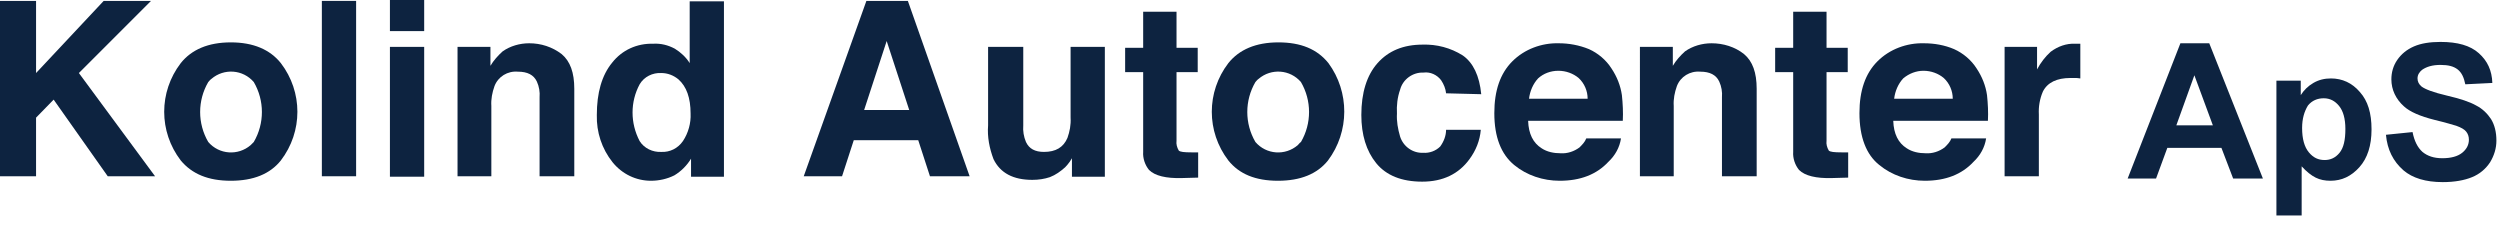 <?xml version="1.0" encoding="UTF-8"?> <!-- Generator: Adobe Illustrator 26.0.2, SVG Export Plug-In . SVG Version: 6.00 Build 0) --> <svg xmlns="http://www.w3.org/2000/svg" xmlns:xlink="http://www.w3.org/1999/xlink" version="1.1" id="Layer_1" x="0px" y="0px" viewBox="0 0 554.6 50.9" style="enable-background:new 0 0 554.6 50.9;" xml:space="preserve"> <style type="text/css"> .st0{fill:#0D2340;} </style> <g> <path class="st0" d="M0,0.2h8v16l15-16h10.5l-16,16l16.9,22.9H23.9l-12-17l-3.9,4v13H0V0.2z"></path> <path class="st0" d="M62.3,35.6c-2.4,3-6.1,4.5-11.1,4.5s-8.6-1.5-11.1-4.5c-4.9-6.4-4.9-15.2,0-21.6c2.4-3,6.1-4.6,11.1-4.6 S59.9,11,62.3,14C67.2,20.4,67.2,29.2,62.3,35.6z M56.3,31.5c2.4-4.1,2.4-9.2,0-13.3c-2.4-2.8-6.6-3.1-9.4-0.7 c-0.3,0.2-0.5,0.5-0.7,0.7c-2.4,4.1-2.4,9.2,0,13.3c2.4,2.8,6.6,3.1,9.4,0.7C55.8,32,56.1,31.7,56.3,31.5z"></path> <path class="st0" d="M79,39.1h-7.6V0.2H79V39.1z"></path> <path class="st0" d="M94.1,6.9h-7.6V0h7.6V6.9z M86.5,10.4h7.6v28.8h-7.6V10.4z"></path> <path class="st0" d="M124.6,12c1.9,1.6,2.8,4.1,2.8,7.7v19.4h-7.7V21.6c0.1-1.2-0.1-2.4-0.6-3.5c-0.7-1.5-2.1-2.2-4.2-2.2 c-2.3-0.2-4.4,1.1-5.2,3.2c-0.5,1.4-0.8,2.9-0.7,4.4v15.6h-7.5V10.4h7.3v4.2c0.7-1.2,1.7-2.3,2.7-3.2c1.7-1.2,3.8-1.8,5.9-1.8 C120,9.6,122.5,10.4,124.6,12z"></path> <path class="st0" d="M149.7,10.8c1.3,0.8,2.5,1.9,3.3,3.2V0.3h7.6v38.9h-7.3v-4c-0.9,1.5-2.2,2.8-3.7,3.7c-1.6,0.8-3.4,1.2-5.2,1.2 c-3.3,0-6.4-1.5-8.5-4.1c-2.4-3-3.6-6.7-3.5-10.5c0-4.9,1.1-8.8,3.4-11.6c2.2-2.8,5.5-4.3,9.1-4.2C146.6,9.6,148.2,10,149.7,10.8z M151.5,31.3c1.2-1.8,1.8-4,1.7-6.1c0-3.5-0.9-6-2.7-7.6c-1.1-0.9-2.4-1.4-3.8-1.4c-1.9-0.1-3.8,0.8-4.8,2.5 c-2.1,3.9-2.1,8.6,0,12.6c1,1.6,2.9,2.5,4.8,2.4C148.6,33.8,150.4,32.9,151.5,31.3z"></path> <path class="st0" d="M192.2,0.2h9.2l13.7,38.9h-8.8l-2.6-8h-14.3l-2.6,8h-8.5L192.2,0.2z M191.7,24.4h10l-5-15.3L191.7,24.4z"></path> <path class="st0" d="M227,10.4v17.4c-0.1,1.3,0.1,2.5,0.6,3.7c0.7,1.5,2,2.2,4,2.2c2.6,0,4.3-1,5.2-3.1c0.5-1.4,0.8-2.9,0.7-4.5 V10.4h7.6v28.8h-7.3v-4.1c-0.1,0.1-0.2,0.4-0.5,0.8c-0.3,0.4-0.6,0.8-1,1.2c-1,0.9-2.1,1.7-3.4,2.2c-1.2,0.4-2.5,0.6-3.9,0.6 c-4.2,0-7.1-1.5-8.6-4.6c-0.9-2.4-1.4-4.9-1.2-7.5V10.4H227z"></path> <path class="st0" d="M249.6,16v-5.4h4v-8h7.4v8h4.7V16H261v15.2c-0.1,0.8,0.1,1.5,0.5,2.2c0.3,0.3,1.2,0.4,2.8,0.4h0.7h0.8v5.6 l-3.6,0.1c-3.5,0.1-6-0.5-7.3-1.8c-0.9-1.1-1.4-2.6-1.3-4V16H249.6z"></path> <path class="st0" d="M294.6,35.6c-2.4,3-6.1,4.5-11.1,4.5s-8.6-1.5-11-4.5c-4.9-6.4-4.9-15.2,0-21.6c2.4-3,6.1-4.6,11.1-4.6 s8.6,1.5,11.1,4.6C299.4,20.4,299.4,29.2,294.6,35.6L294.6,35.6z M288.6,31.5c2.4-4.1,2.4-9.2,0-13.3c-2.4-2.8-6.6-3.1-9.4-0.7 c-0.3,0.2-0.5,0.5-0.7,0.7c-2.4,4.1-2.4,9.2,0,13.3c2.4,2.8,6.6,3.1,9.4,0.7C288.1,32,288.3,31.7,288.6,31.5z"></path> <path class="st0" d="M320.8,20.7c-0.1-1-0.5-2-1.1-2.9c-0.9-1.2-2.4-1.9-3.9-1.7c-2.4-0.1-4.6,1.5-5.2,3.8 c-0.6,1.7-0.8,3.5-0.7,5.3c-0.1,1.7,0.2,3.4,0.7,5.1c0.7,2.2,2.8,3.7,5.1,3.6c1.4,0.1,2.8-0.4,3.8-1.4c0.8-1.1,1.3-2.4,1.3-3.7h7.7 c-0.2,2.4-1.1,4.6-2.5,6.5c-2.4,3.3-5.9,5-10.5,5s-8-1.4-10.2-4.1c-2.2-2.7-3.3-6.3-3.3-10.7c0-4.9,1.2-8.8,3.6-11.5 s5.7-4.1,10-4.1c3.1-0.1,6.2,0.7,8.9,2.4c2.3,1.6,3.7,4.5,4.1,8.6L320.8,20.7z"></path> <path class="st0" d="M352.5,10.9c2,0.9,3.8,2.4,5,4.3c1.2,1.8,2,3.8,2.3,5.9c0.2,1.9,0.3,3.8,0.2,5.7h-21c0.1,2.9,1.1,4.9,3,6.1 c1.2,0.8,2.7,1.1,4.2,1.1c1.5,0.1,3-0.4,4.2-1.3c0.6-0.6,1.2-1.2,1.5-2h7.7c-0.3,2-1.3,3.8-2.8,5.2c-2.6,2.8-6.2,4.2-10.8,4.2 c-3.7,0-7.3-1.2-10.1-3.5c-2.9-2.4-4.4-6.2-4.4-11.5c0-5,1.3-8.8,4-11.5s6.5-4.1,10.3-4C348,9.6,350.3,10,352.5,10.9z M341.2,17.4 c-1.1,1.2-1.8,2.8-2,4.5h13c0-1.7-0.7-3.4-2-4.6c-1.2-1-2.8-1.6-4.5-1.6C344,15.7,342.4,16.3,341.2,17.4L341.2,17.4z"></path> <path class="st0" d="M386.9,12c1.9,1.6,2.8,4.1,2.8,7.7v19.4H382V21.6c0.1-1.2-0.1-2.4-0.6-3.5c-0.7-1.5-2.1-2.2-4.2-2.2 c-2.3-0.2-4.4,1.1-5.2,3.2c-0.5,1.4-0.8,2.9-0.7,4.4v15.6h-7.5V10.4h7.3v4.2c0.7-1.2,1.7-2.3,2.7-3.2c1.7-1.2,3.8-1.8,5.9-1.8 C382.3,9.6,384.9,10.4,386.9,12z"></path> <path class="st0" d="M393.8,16v-5.4h4v-8h7.4v8h4.7V16h-4.7v15.2c-0.1,0.8,0.1,1.5,0.5,2.2c0.3,0.3,1.2,0.4,2.8,0.4h0.7h0.8v5.6 l-3.6,0.1c-3.5,0.1-6-0.5-7.3-1.8c-0.9-1.1-1.4-2.6-1.3-4V16H393.8z"></path> <path class="st0" d="M433.5,10.9c2,0.9,3.8,2.4,5,4.3c1.2,1.8,2,3.8,2.3,5.9c0.2,1.9,0.3,3.8,0.2,5.7h-21c0.1,2.9,1.1,4.9,3,6.1 c1.2,0.8,2.7,1.1,4.2,1.1c1.5,0.1,3-0.4,4.2-1.3c0.6-0.6,1.2-1.2,1.5-2h7.7c-0.3,2-1.3,3.8-2.8,5.2c-2.6,2.8-6.2,4.2-10.8,4.2 c-3.7,0-7.3-1.2-10.1-3.5c-2.9-2.3-4.4-6.2-4.4-11.5c0-5,1.3-8.8,4-11.5s6.5-4.1,10.3-4C429.1,9.6,431.4,10,433.5,10.9z M422.2,17.4c-1.1,1.2-1.8,2.8-2,4.5h13c0-1.7-0.7-3.4-2-4.6c-1.2-1-2.8-1.6-4.5-1.6C425.1,15.7,423.5,16.3,422.2,17.4z"></path> <path class="st0" d="M460.8,9.7h0.7v7.7c-0.5-0.1-0.9-0.1-1.3-0.1h-0.9c-3,0-5.1,1-6.1,3c-0.7,1.6-1,3.4-0.9,5.1v13.7h-7.6V10.4 h7.2v5c0.8-1.5,1.8-2.8,3-3.9c1.6-1.2,3.5-1.9,5.5-1.8H460.8z"></path> </g> <g> <path class="st0" d="M502,39.6h-6.6l-2.6-6.8h-12l-2.5,6.8H472l11.7-30h6.4L502,39.6z M490.9,27.8l-4.1-11.1l-4,11.1H490.9z"></path> <path class="st0" d="M505,17.9h5.4v3.2c0.7-1.1,1.6-2,2.8-2.7s2.5-1,3.9-1c2.5,0,4.7,1,6.4,3c1.8,2,2.6,4.7,2.6,8.3 c0,3.6-0.9,6.4-2.7,8.4s-3.9,3-6.4,3c-1.2,0-2.3-0.2-3.3-0.7s-2-1.3-3.1-2.5v10.9H505V17.9z M510.7,28.4c0,2.4,0.5,4.2,1.5,5.4 s2.1,1.7,3.5,1.7c1.3,0,2.4-0.5,3.3-1.6s1.3-2.8,1.3-5.3c0-2.3-0.5-4-1.4-5.1s-2-1.7-3.4-1.7s-2.6,0.5-3.5,1.6 C511.2,24.7,510.7,26.3,510.7,28.4z"></path> <path class="st0" d="M529.3,29.9l5.9-0.6c0.4,2,1.1,3.4,2.2,4.4c1.1,0.9,2.5,1.4,4.4,1.4s3.4-0.4,4.4-1.2s1.5-1.8,1.5-2.9 c0-0.7-0.2-1.3-0.6-1.8c-0.4-0.5-1.1-0.9-2.2-1.3c-0.7-0.2-2.3-0.7-4.8-1.3c-3.2-0.8-5.5-1.8-6.8-3c-1.8-1.6-2.8-3.7-2.8-6 c0-1.5,0.4-3,1.3-4.3s2.1-2.3,3.7-3s3.6-1,5.9-1c3.8,0,6.6,0.8,8.5,2.5s2.9,3.8,3,6.6l-6,0.3c-0.3-1.5-0.8-2.6-1.7-3.3 c-0.9-0.7-2.1-1-3.8-1c-1.8,0-3.1,0.4-4.1,1.1c-0.6,0.5-1,1.1-1,1.9c0,0.7,0.3,1.3,0.9,1.8c0.8,0.6,2.6,1.3,5.6,2s5.1,1.4,6.5,2.2 c1.4,0.7,2.5,1.8,3.3,3c0.8,1.3,1.2,2.9,1.2,4.8c0,1.7-0.5,3.3-1.4,4.8c-1,1.5-2.3,2.6-4,3.3s-3.9,1.1-6.5,1.1 c-3.8,0-6.7-0.9-8.7-2.6C530.9,35.8,529.6,33.2,529.3,29.9z"></path> </g> </svg> 